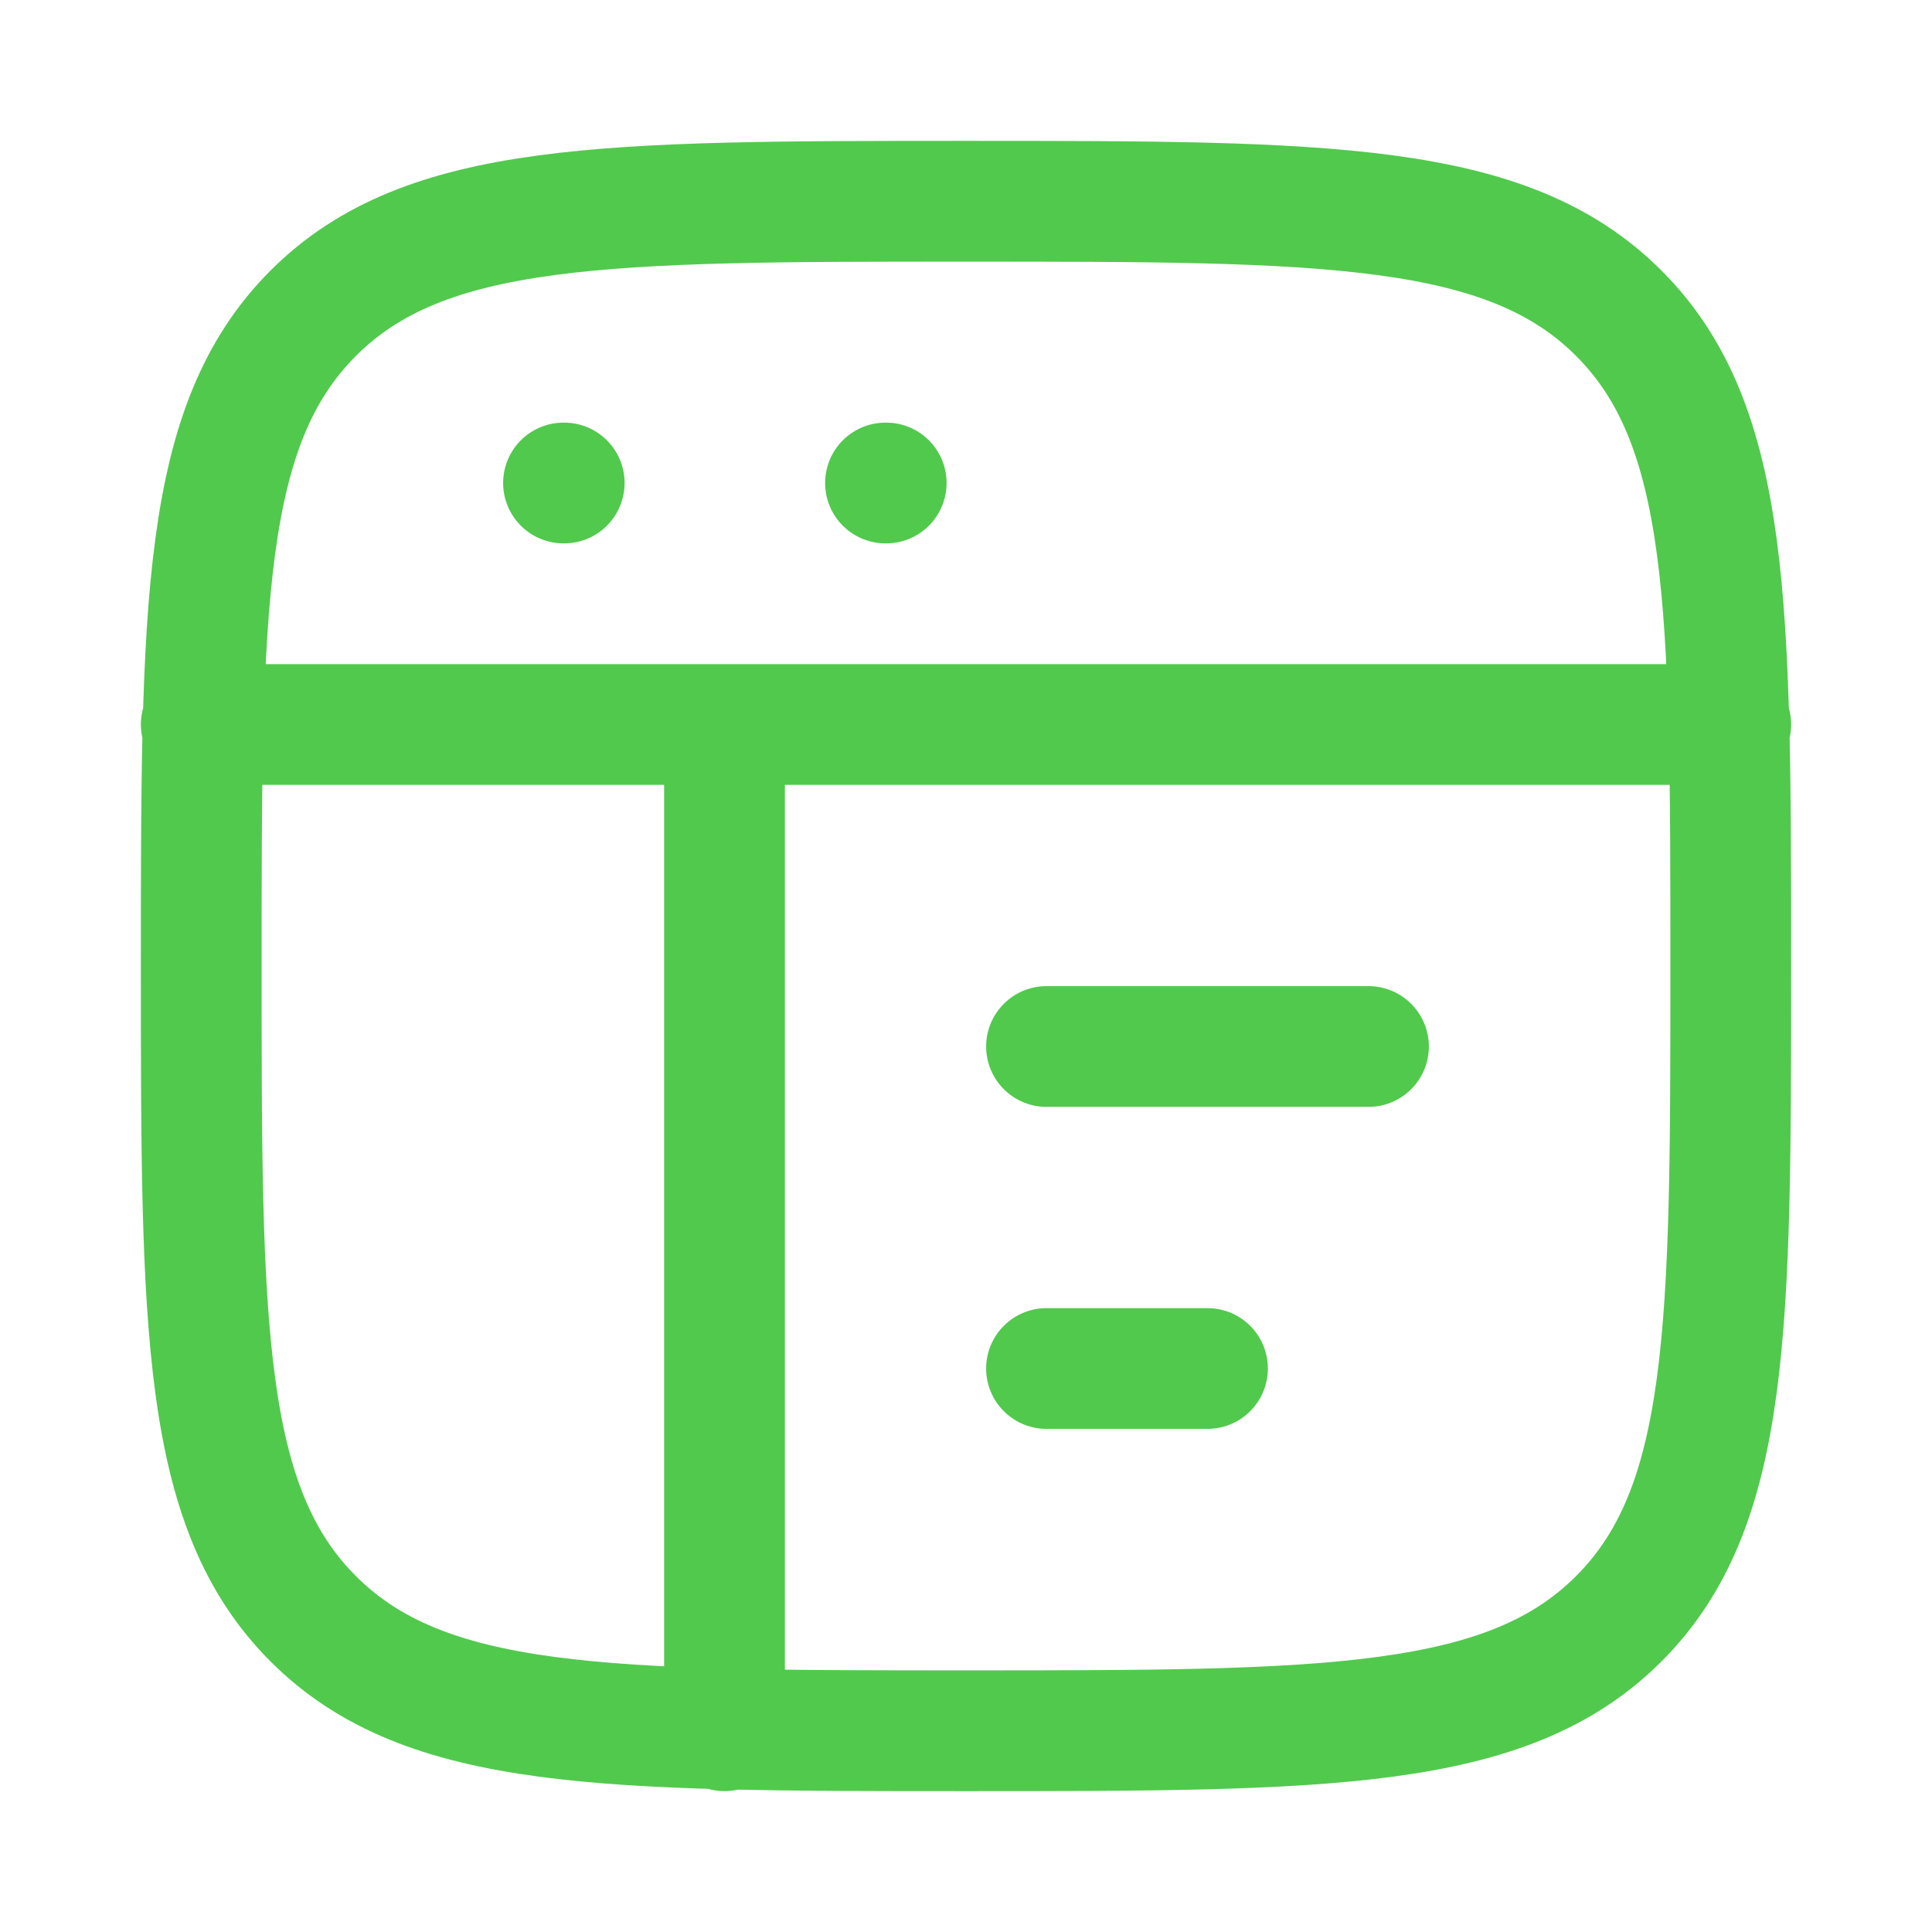 <svg xmlns="http://www.w3.org/2000/svg" width="48" height="48" viewBox="0 0 48 48" fill="none"><path d="M5 18H43M26 26H34M26 34H30M14 12H14.018M22 12H22.018M18 18V43M5 24C5 15.044 5 10.564 7.782 7.782C10.564 5 15.042 5 24 5C32.956 5 37.436 5 40.218 7.782C43 10.564 43 15.042 43 24C43 32.956 43 37.436 40.218 40.218C37.436 43 32.958 43 24 43C15.044 43 10.564 43 7.782 40.218C5 37.436 5 32.958 5 24Z" stroke="#51C94D" stroke-width="3" stroke-linecap="round" stroke-linejoin="round"></path></svg>